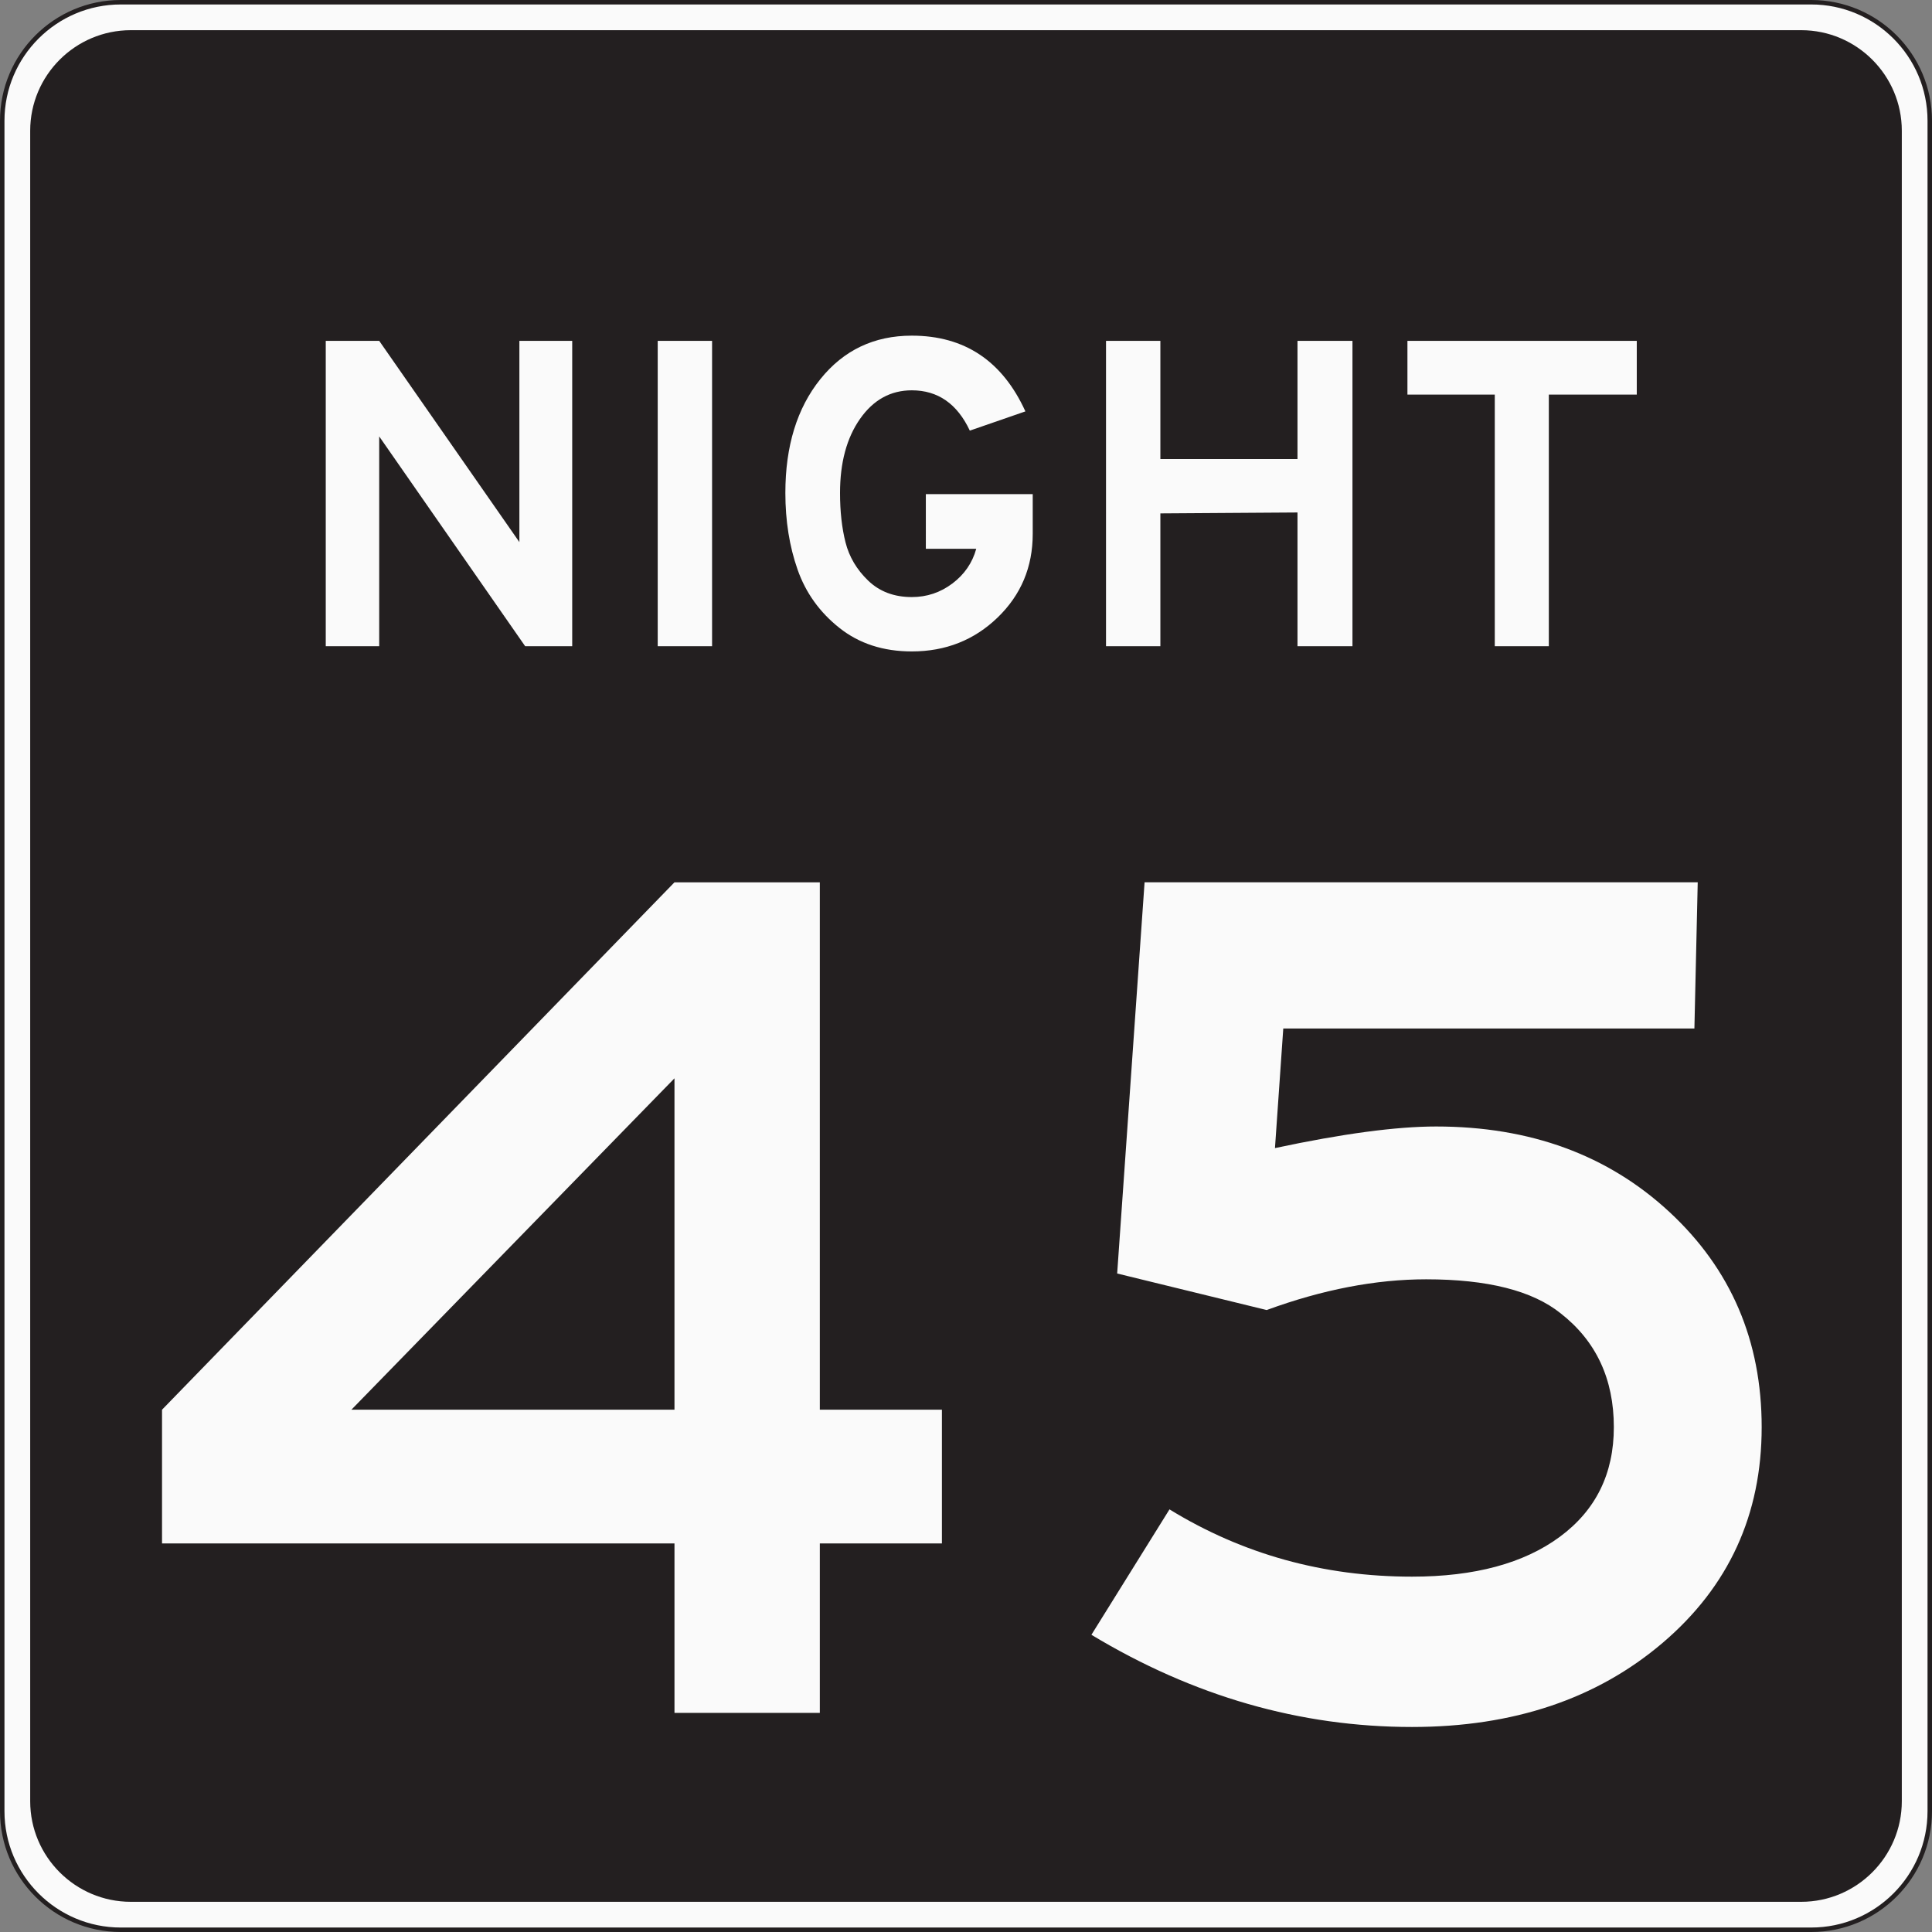 <?xml version="1.0" encoding="utf-8"?>

<svg version="1.1" xmlns="http://www.w3.org/2000/svg" xmlns:xlink="http://www.w3.org/1999/xlink" x="0px" y="0px"
	 viewBox="0 0 864 864" style="enable-background:new 0 0 864 864;" xml:space="preserve">
<rect x="0" y="0" width="864" height="864" fill="#808080" stroke="none"/>
<style type="text/css">
	.st0{fill:#FAFAFA;}
	.st1{fill:#231F20;}
</style>
<g id="BACK">
	<g>
		<path class="st0" d="M54,863c-29.224,0-53-23.775-53-53V54C1,24.776,24.776,1,54,1h756c29.225,0,53,23.776,53,53v756
			c0,29.225-23.775,53-53,53H54z"/>
		<path class="st1" d="M810,2c28.673,0,52,23.327,52,52v756c0,28.673-23.327,52-52,52H54c-28.673,0-52-23.327-52-52V54
			C2,25.327,25.327,2,54,2H810 M810,0H54C24.177,0,0,24.177,0,54v756c0,29.823,24.177,54,54,54h756c29.823,0,54-24.177,54-54V54
			C864,24.177,839.823,0,810,0L810,0z"/>
	</g>
	<g>
		<path class="st1" d="M58.5,839.25c-18.61,0-33.75-15.14-33.75-33.75v-747c0-18.61,15.14-33.75,33.75-33.75h747
			c18.61,0,33.75,15.14,33.75,33.75v747c0,18.61-15.14,33.75-33.75,33.75H58.5z"/>
		<path class="st1" d="M805.5,36c12.426,0,22.5,10.074,22.5,22.5v747c0,12.426-10.074,22.5-22.5,22.5h-747
			C46.074,828,36,817.926,36,805.5v-747C36,46.074,46.074,36,58.5,36H805.5 M805.5,13.5h-747c-24.813,0-45,20.187-45,45v747
			c0,24.813,20.187,45,45,45h747c24.813,0,45-20.187,45-45v-747C850.5,33.687,830.313,13.5,805.5,13.5L805.5,13.5z"/>
	</g>
</g>
<g id="Layer_2">
	<g>
		<path class="st0" d="M255.895,289h-21.032l-65.281-93.825V289h-23.9V152.429h23.9l62.686,90v-90h23.627V289z"/>
		<path class="st0" d="M318.443,289h-24.31V152.429h24.31V289z"/>
		<path class="st0" d="M414.041,220.987h47.801v17.754c0,14.841-5.238,27.314-15.707,37.42
			c-10.471,10.106-23.264,15.16-38.376,15.16c-12.748,0-23.537-3.504-32.368-10.516c-8.832-7.01-15.07-15.706-18.71-26.085
			c-3.643-10.379-5.463-21.805-5.463-34.28c0-20.94,5.211-37.898,15.637-50.873c10.424-12.974,24.058-19.461,40.903-19.461
			c23.579,0,40.515,11.291,50.804,33.87l-24.855,8.604c-5.646-12.018-14.295-18.027-25.948-18.027
			c-9.47,0-17.187,4.257-23.149,12.77c-5.964,8.514-8.945,19.553-8.945,33.118c0,8.286,0.819,15.661,2.458,22.125
			c1.639,6.466,5.006,12.155,10.106,17.071c5.098,4.917,11.608,7.375,19.53,7.375c6.737,0,12.791-2.025,18.163-6.078
			c5.371-4.05,8.922-9.219,10.654-15.501h-22.535V220.987z"/>
		<path class="st0" d="M604.829,289h-24.583v-59.818l-61.32,0.41V289h-24.31V152.429h24.31v52.853h61.32v-52.853h24.583V289z"/>
		<path class="st0" d="M731.977,176.465h-39.333V289h-24.173V176.465h-39.06v-24.037h102.565V176.465z"/>
	</g>
	<g>
		<path class="st0" d="M421.231,690.229h-54.6V766h-65v-75.771H72.46v-59.8l229.171-235.857h65v235.857h54.6V690.229z
			 M301.631,630.429v-148.2l-144.486,148.2H301.631z"/>
		<path class="st0" d="M787.83,638.229c0,39.128-14.734,71.256-44.199,96.386c-29.471,25.136-66.857,37.7-112.172,37.7
			c-50.021,0-97.813-13.743-143.371-41.229L523.002,675c32.686,20.058,68.836,30.086,108.457,30.086
			c27.979,0,50.016-5.943,66.114-17.829c16.094-11.886,24.143-28.229,24.143-49.028c0-21.543-7.928-38.501-23.771-50.886
			c-12.628-10.15-32.686-15.229-60.171-15.229c-22.535,0-46.307,4.585-71.314,13.743l-66.857-16.343l12.258-174.943H759.23
			l-1.485,65.372H573.888l-3.715,53.485c30.208-6.437,54.229-9.657,72.058-9.657c42.094,0,76.886,12.756,104.371,38.257
			C774.088,567.535,787.83,599.6,787.83,638.229z"/>
	</g>
</g>
</svg>
